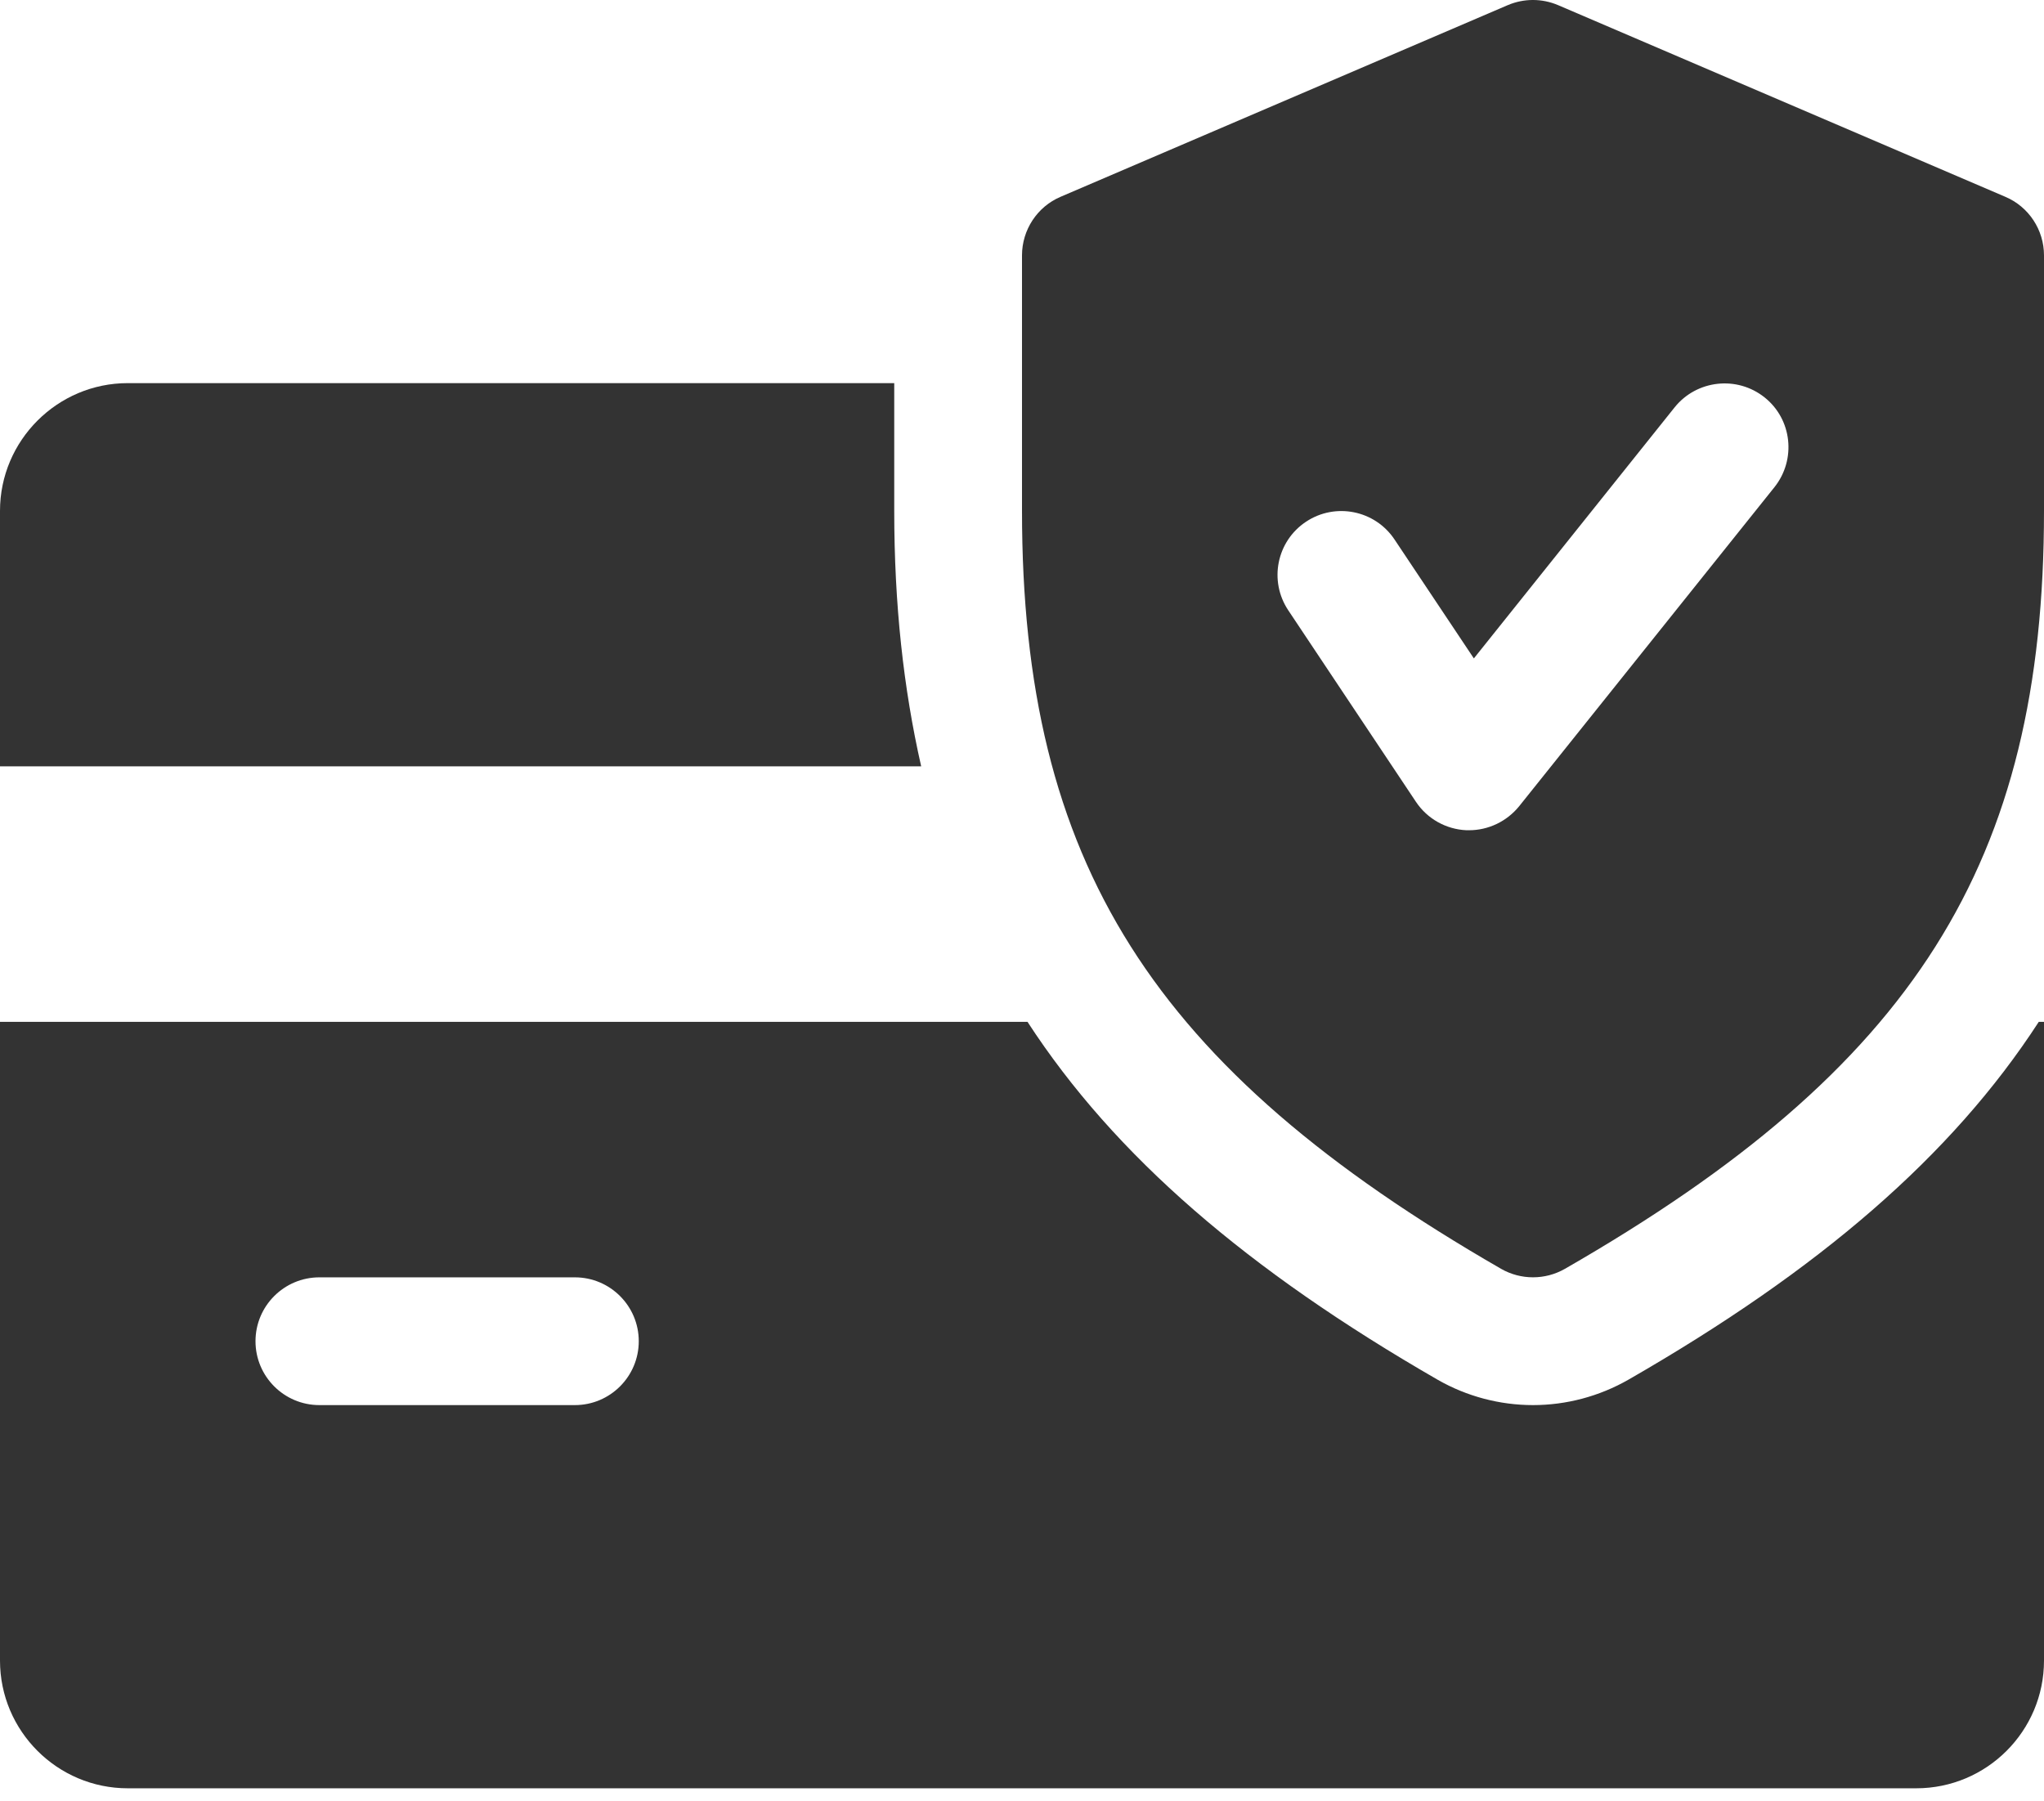 <svg xmlns="http://www.w3.org/2000/svg" fill="none" viewBox="0 0 59 52" height="52" width="59">
<path fill="#333333" d="M25.812 14.748V11.06H3.688C1.656 11.06 0 12.716 0 14.748V22.123H26.59C26.078 19.87 25.812 17.444 25.812 14.748Z"></path>
<path fill="#333333" d="M58.849 29.499C56.334 33.375 52.499 36.671 47.005 39.828C46.16 40.311 45.209 40.562 44.25 40.562C43.291 40.562 42.34 40.311 41.507 39.835C36.012 36.671 32.177 33.371 29.659 29.499H0V47.937C0 49.972 1.656 51.624 3.688 51.624H55.312C57.348 51.624 59 49.972 59 47.937V29.499H58.849ZM16.594 40.562H9.219C8.201 40.562 7.375 39.736 7.375 38.718C7.375 37.7 8.201 36.874 9.219 36.874H16.594C17.611 36.874 18.438 37.7 18.438 38.718C18.438 39.736 17.611 40.562 16.594 40.562Z"></path>
<path fill="#333333" d="M57.883 5.681L44.976 0.149C44.508 -0.05 43.988 -0.05 43.52 0.149L30.614 5.681C29.939 5.968 29.5 6.636 29.5 7.373V14.748C29.5 24.892 33.25 30.822 43.332 36.63C43.616 36.792 43.933 36.873 44.25 36.873C44.567 36.873 44.884 36.792 45.168 36.63C55.25 30.837 59 24.907 59 14.748V7.373C59 6.636 58.561 5.968 57.883 5.681ZM51.223 14.059L43.848 23.277C43.494 23.712 42.963 23.967 42.406 23.967C42.38 23.967 42.351 23.967 42.329 23.967C41.742 23.941 41.2 23.639 40.872 23.148L37.185 17.617C36.621 16.769 36.849 15.626 37.697 15.062C38.538 14.501 39.685 14.722 40.253 15.574L42.543 19.007L48.339 11.758C48.977 10.965 50.139 10.839 50.932 11.47C51.728 12.101 51.854 13.262 51.223 14.059Z"></path>
</svg>
